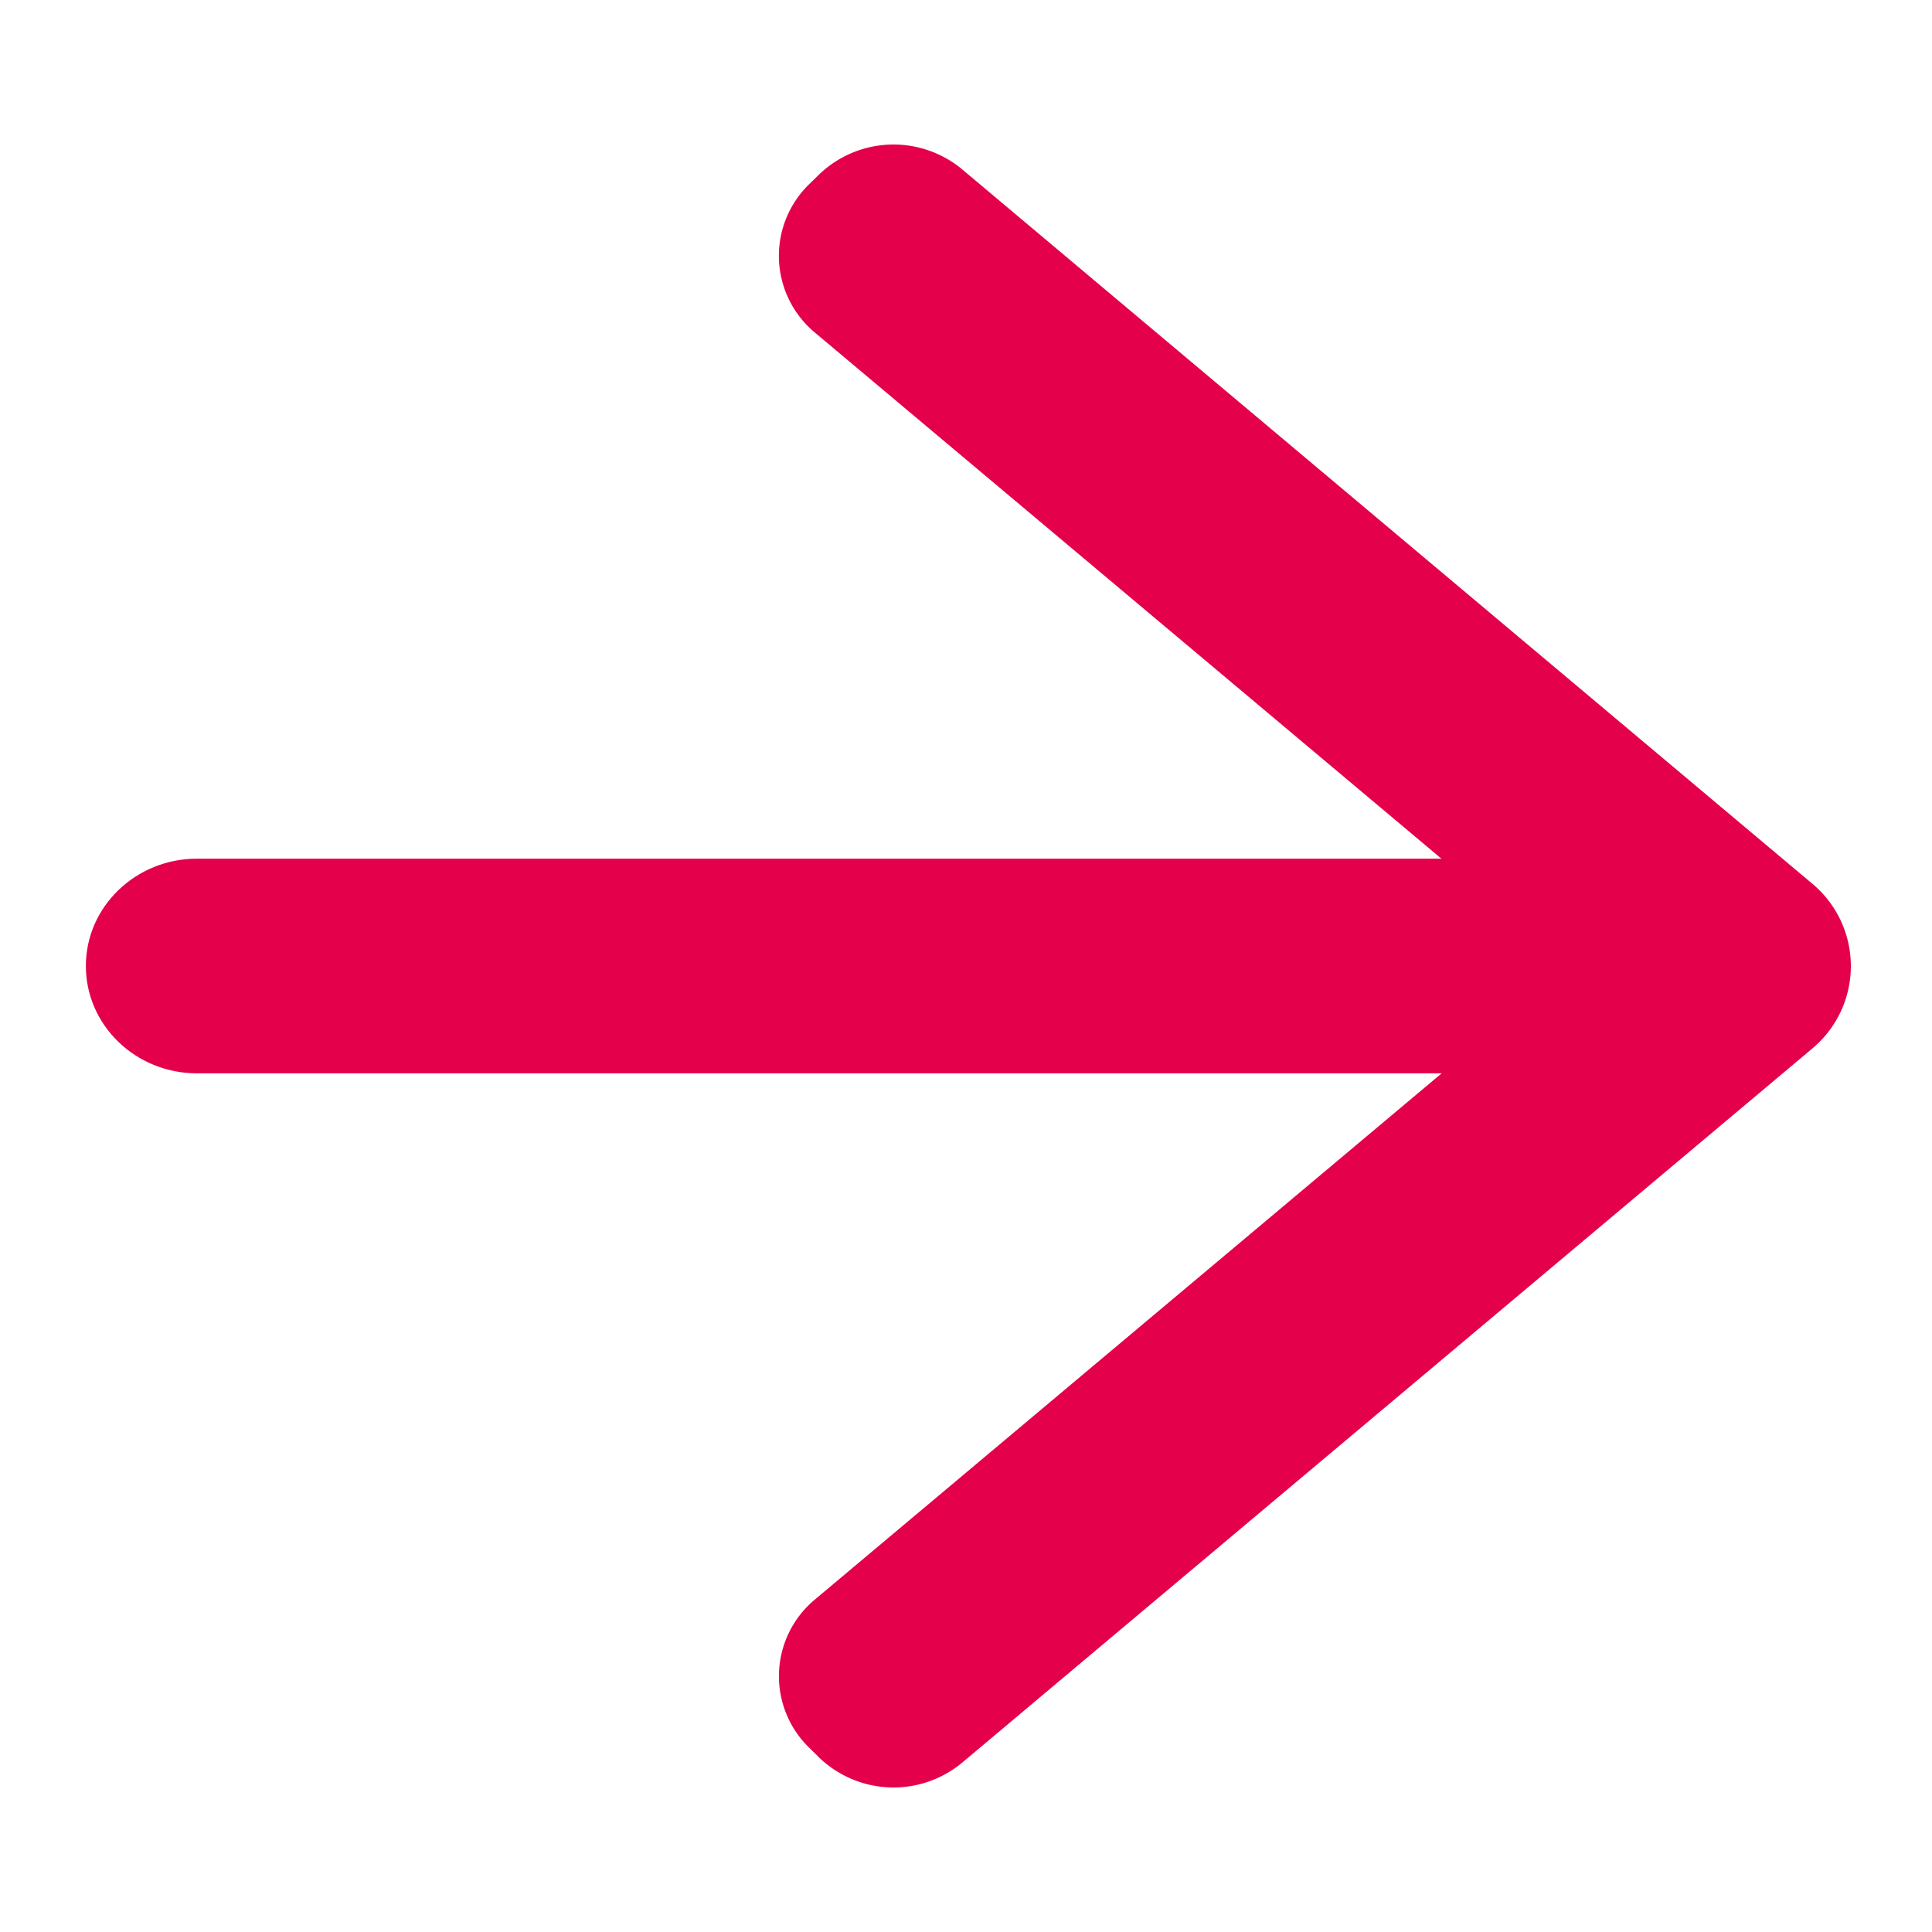 <svg width="18" height="18" viewBox="0 0 18 18" xmlns="http://www.w3.org/2000/svg">
    <g fill="#E4004B" fill-rule="evenodd">
        <path d="M14.765 10H1.835C1.264 10 .8 9.552.8 9s.464-1 1.035-1h12.93c.571 0 1.035.448 1.035 1s-.464 1-1.035 1"/>
        <path d="m7.629 16.371-.09-.088a.929.929 0 0 1 .05-1.378l6.12-5.138a1 1 0 0 0 0-1.532l-6.121-5.14a.93.93 0 0 1-.05-1.378l.09-.088a1 1 0 0 1 1.34-.048l7.92 6.655a1 1 0 0 1 0 1.53l-7.92 6.653a1 1 0 0 1-1.34-.048z"/>
    </g>
</svg>
